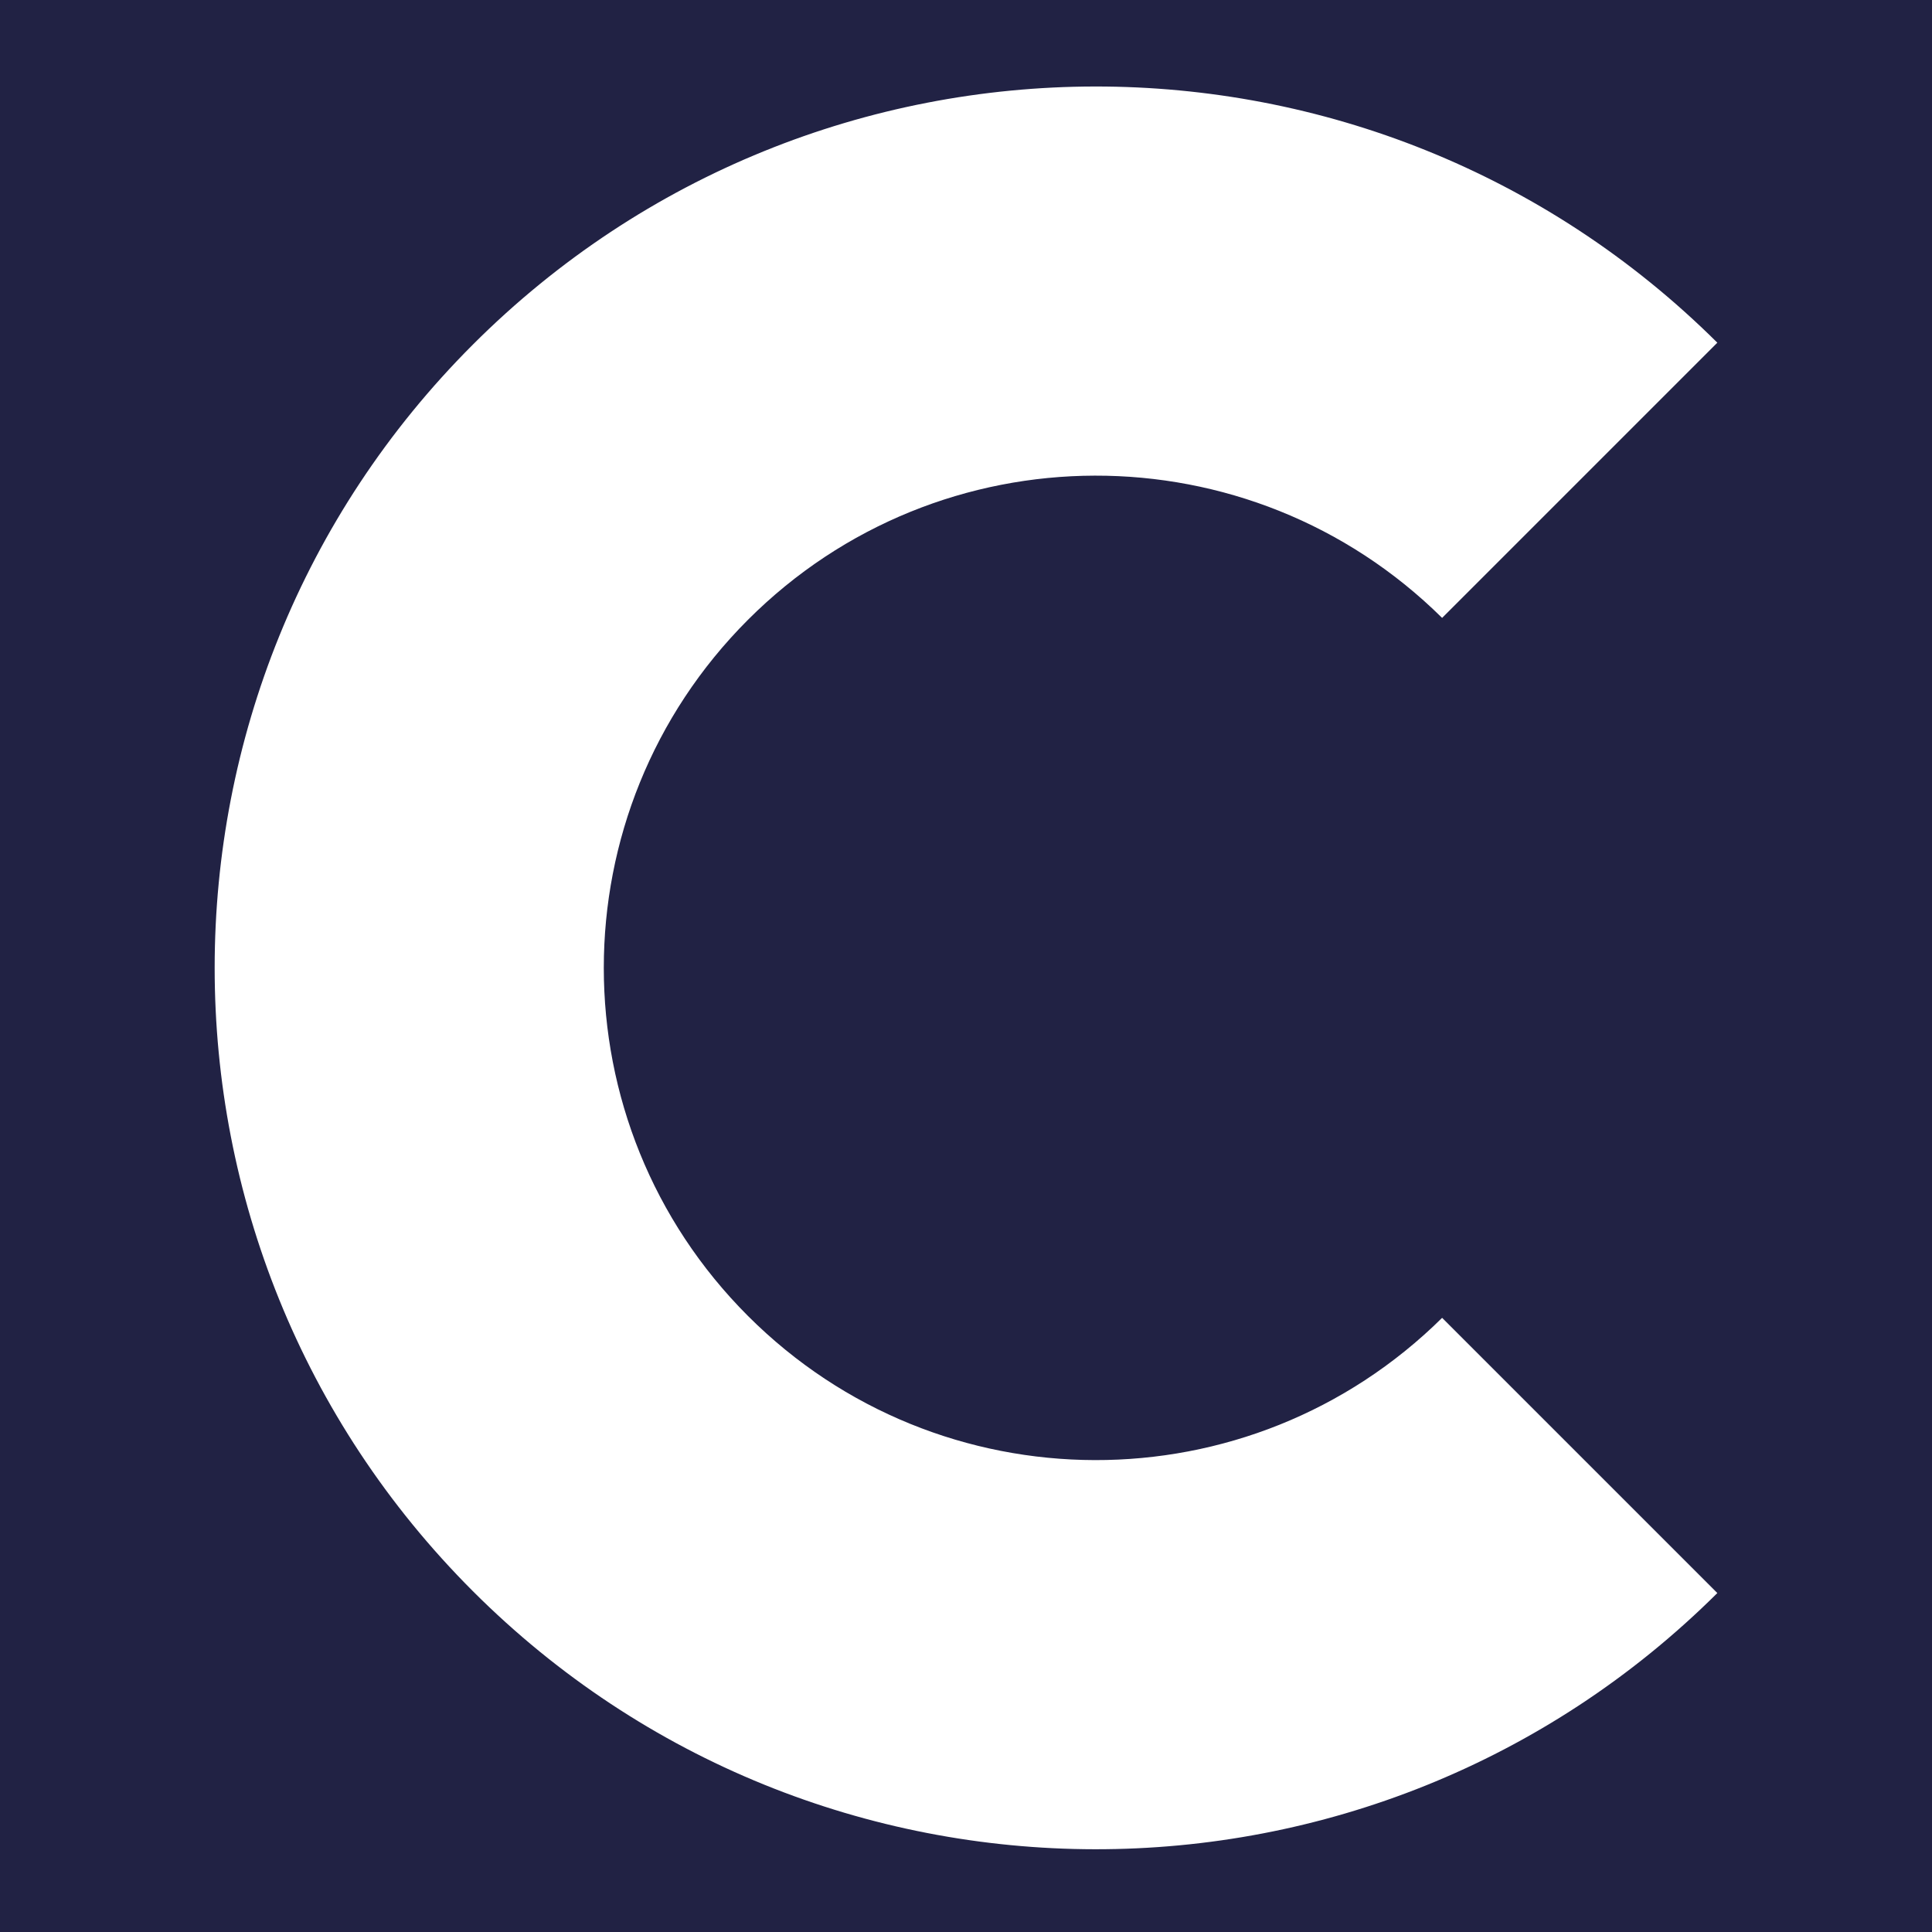 <?xml version="1.0" encoding="UTF-8"?>
<svg width="180px" height="180px" viewBox="0 0 180 180" version="1.1" xmlns="http://www.w3.org/2000/svg" xmlns:xlink="http://www.w3.org/1999/xlink">
    <title>Group</title>
    <g id="Page-1" stroke="none" stroke-width="1" fill="none" fill-rule="evenodd">
        <g id="Group">
            <rect id="Rectangle" fill="#212244" x="0" y="0" width="180" height="180"></rect>
            <path d="M134.359,57.569 L160,31.928 C127.917,0.045 76.061,0.1 44.053,32.108 C11.982,64.178 11.982,116.172 44.053,148.242 C76.061,180.25 127.917,180.305 160,148.421 L134.359,122.78 C116.434,140.506 87.538,140.456 69.688,122.606 C51.776,104.694 51.776,75.655 69.688,57.743 C87.538,39.893 116.434,39.842 134.359,57.569 Z" id="Path" fill="#FFFFFF" fill-rule="nonzero"></path>
        </g>
    </g>
</svg>